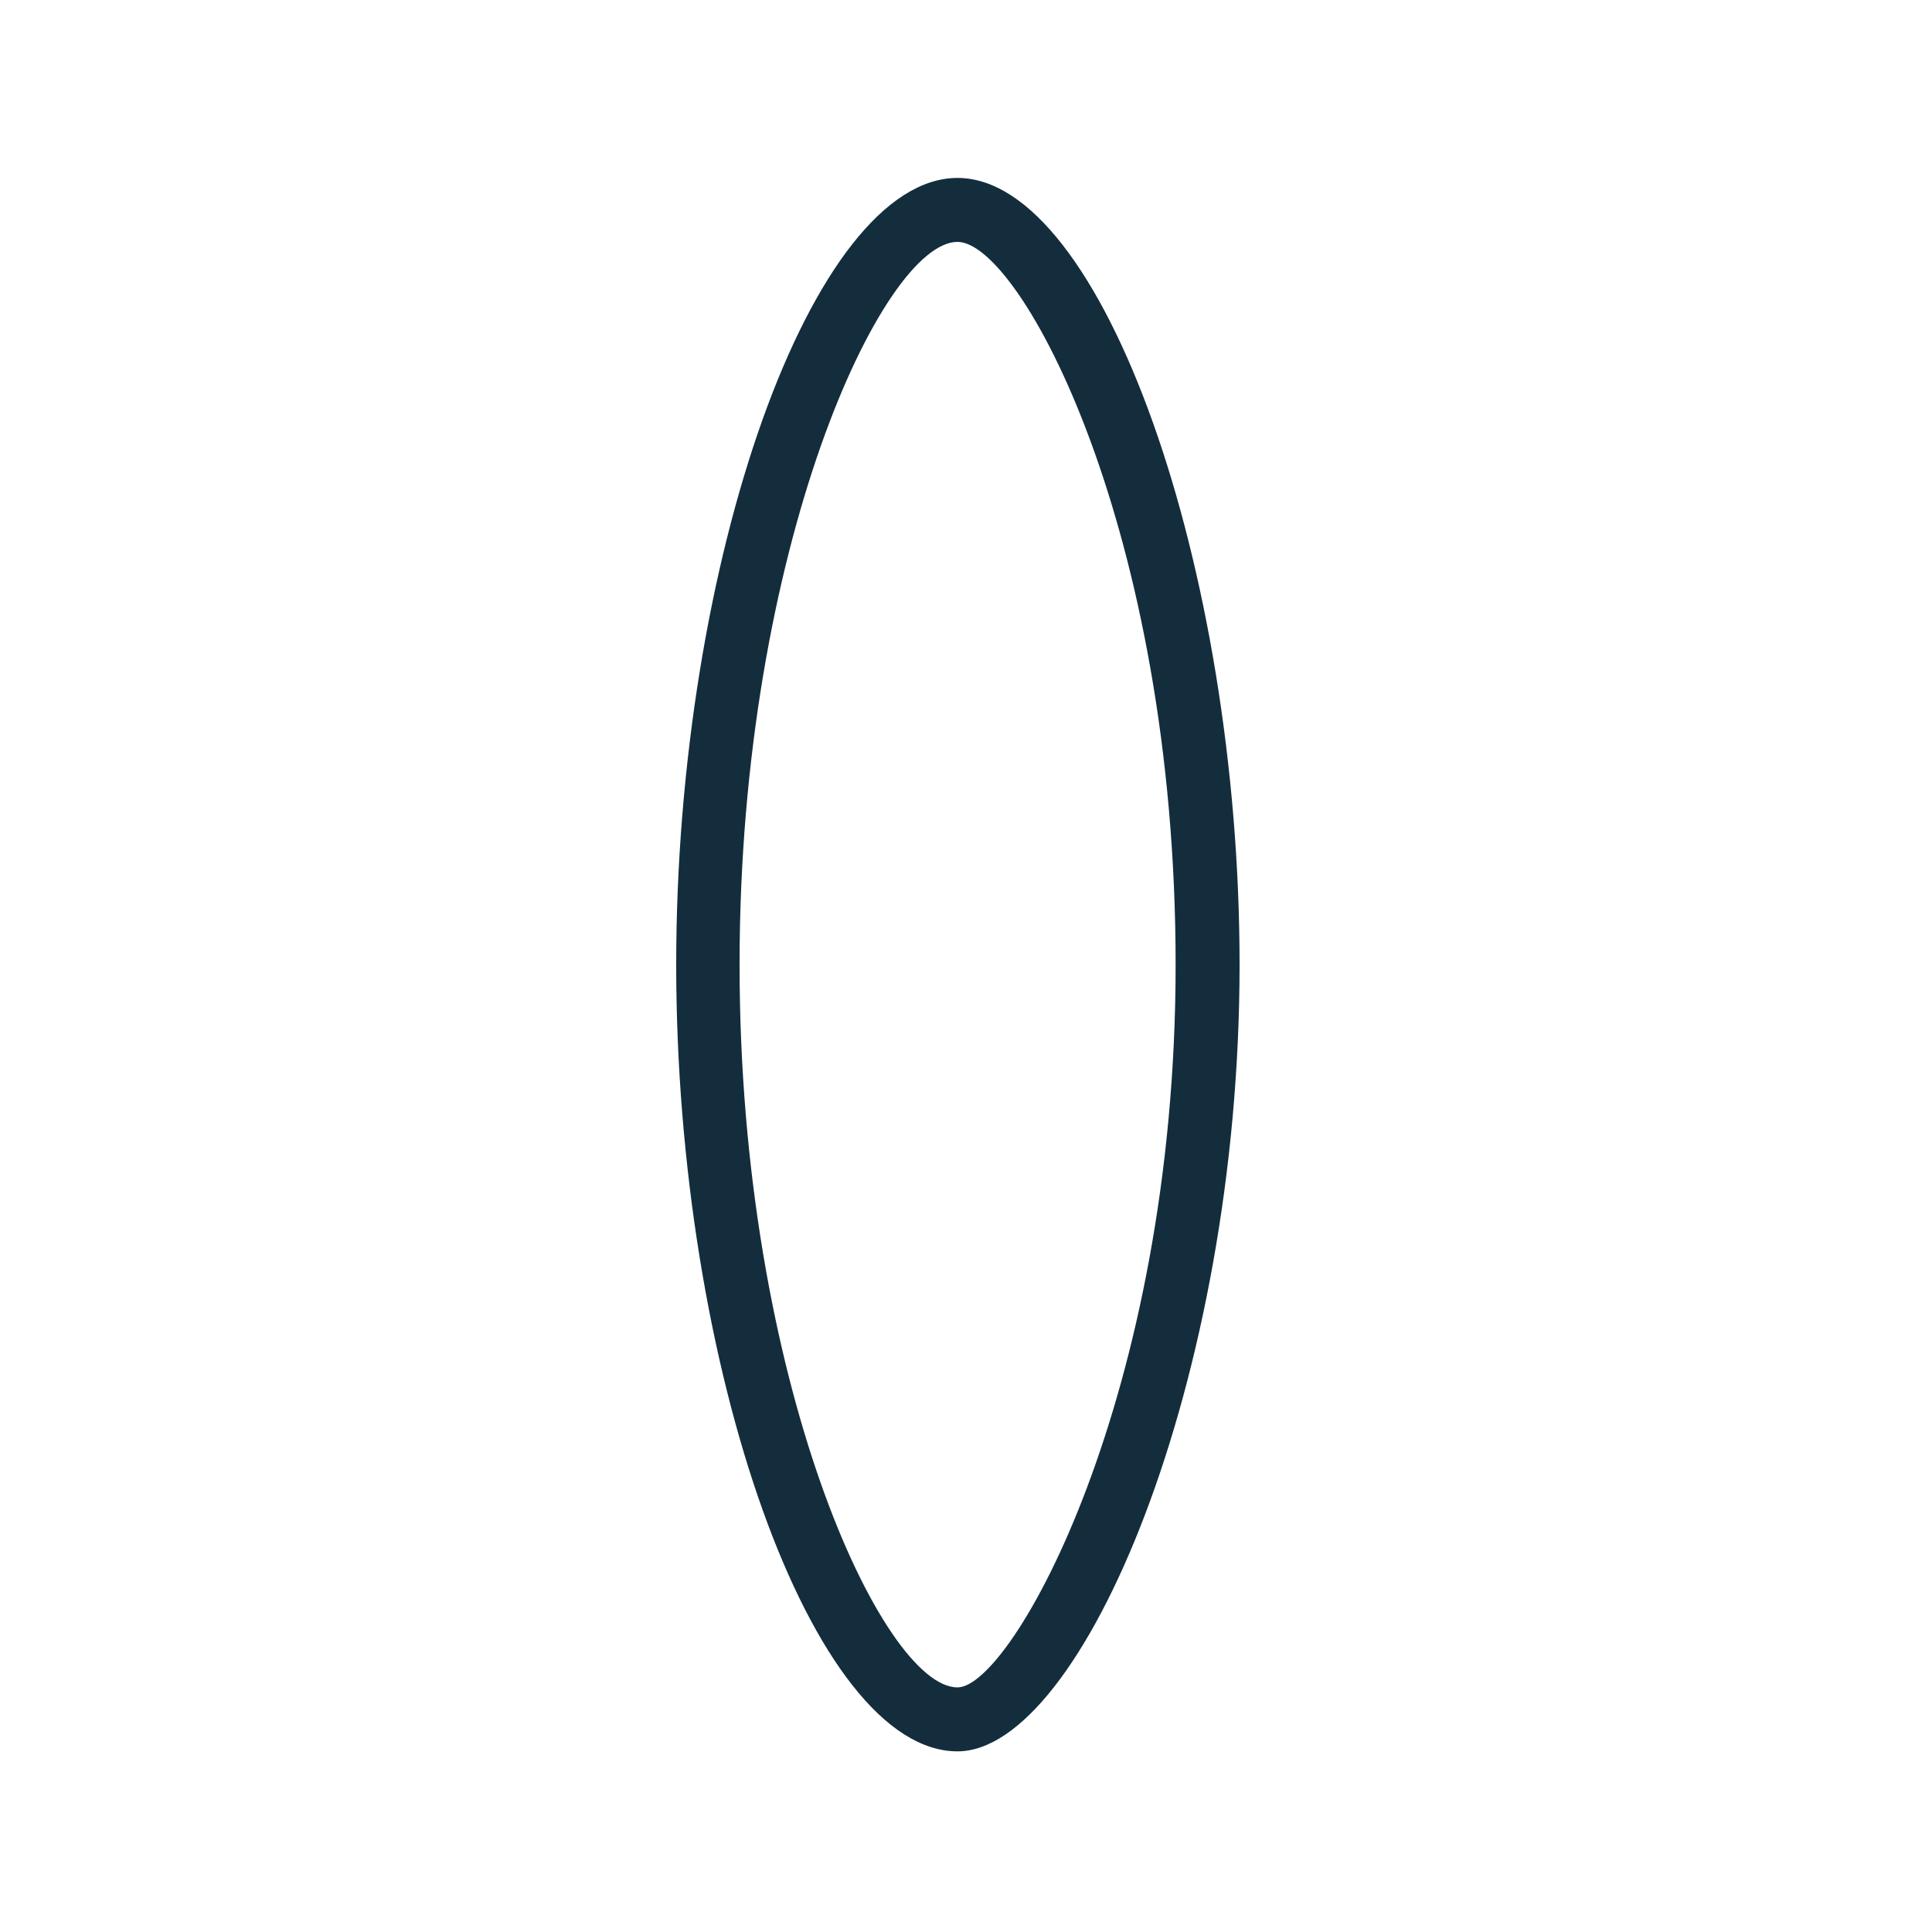 <svg id="Layer_1" data-name="Layer 1" xmlns="http://www.w3.org/2000/svg" viewBox="0 0 100 100"><defs><style>.cls-1{fill:#132d3d;}</style></defs><path class="cls-1" d="M49.56,90.65C42.06,90.65,35,70.86,35,49.93S42.06,9.21,49.56,9.21s14.6,20.17,14.6,40.72C64.16,71.48,56,90.65,49.56,90.65Zm0-78.13c-3.86,0-11.28,15.79-11.28,37.41S45.7,87.34,49.56,87.34c2.82,0,11.29-15.11,11.29-37.41C60.85,27.43,52.82,12.52,49.56,12.52Z"/></svg>